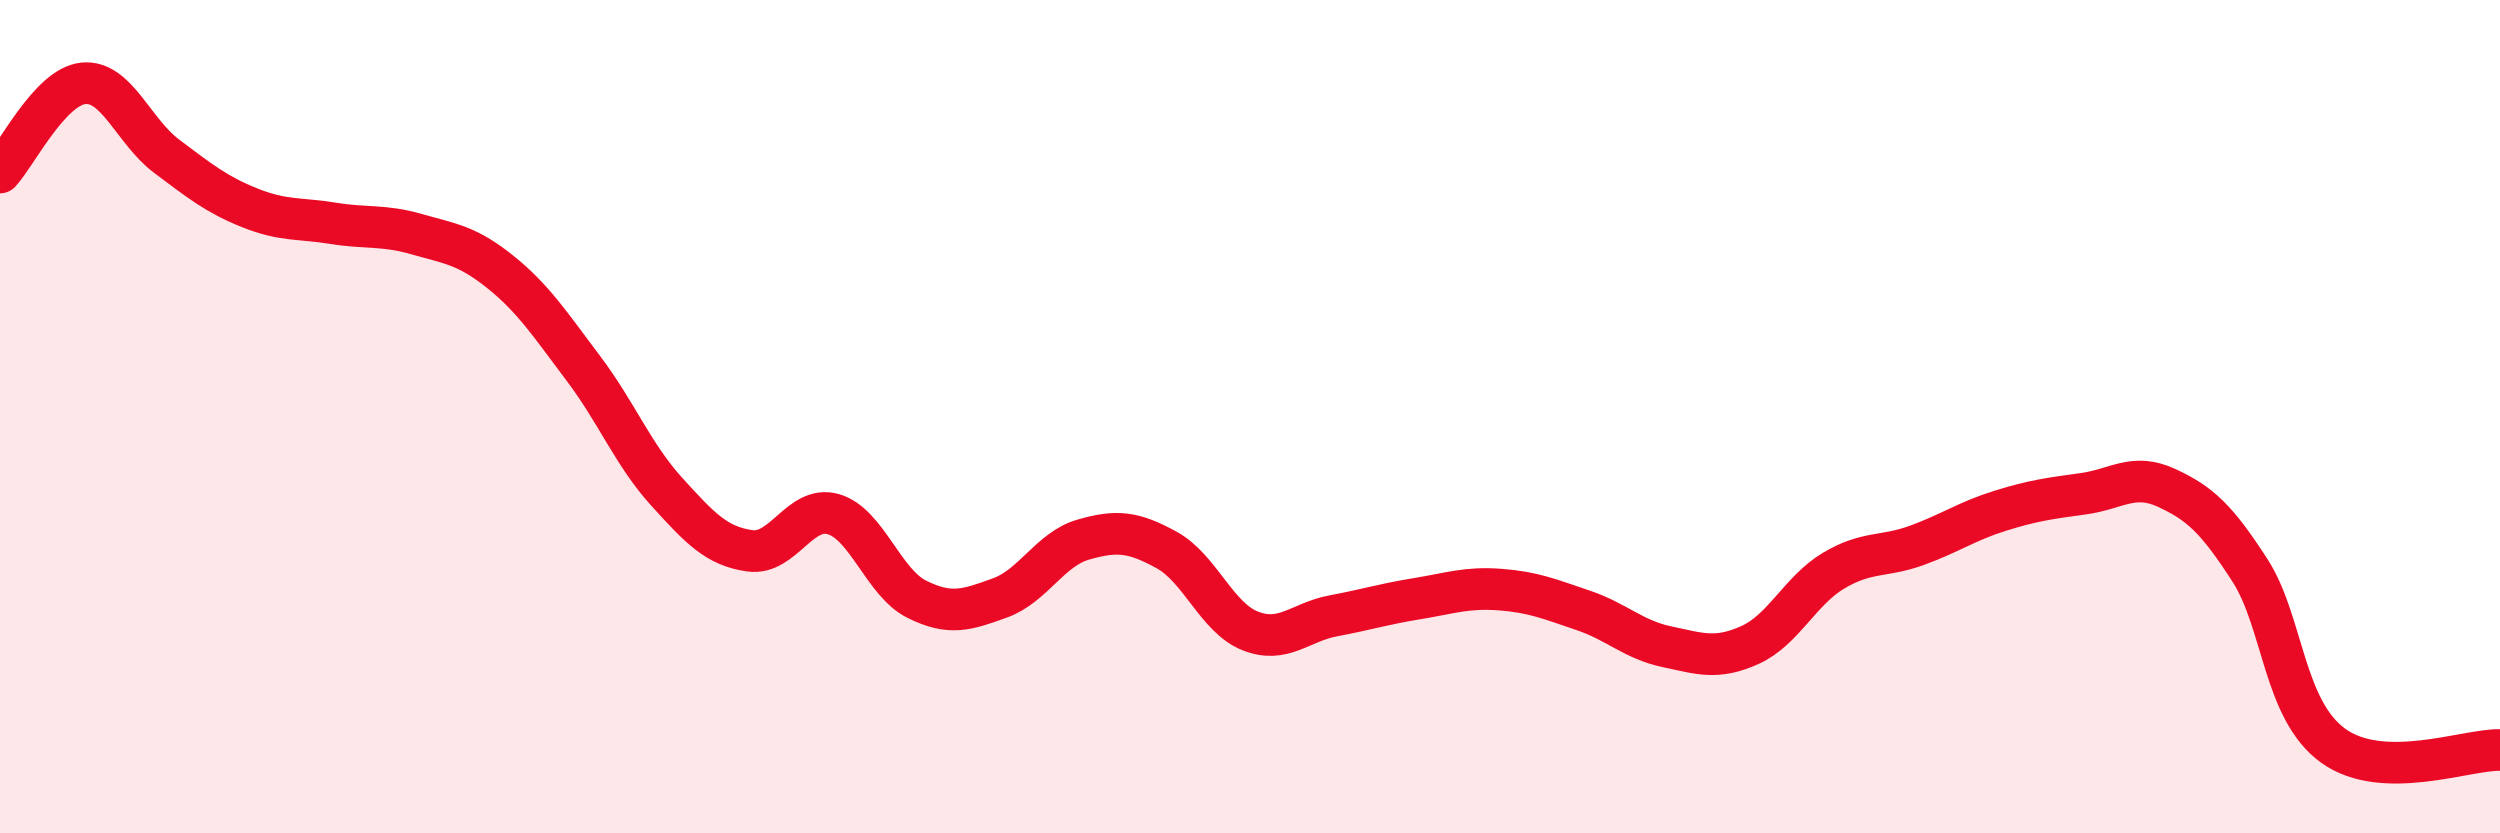 
    <svg width="60" height="20" viewBox="0 0 60 20" xmlns="http://www.w3.org/2000/svg">
      <path
        d="M 0,4.14 C 0.4,3.71 1.2,2.08 2,2 C 2.8,1.92 3.2,3.15 4,3.75 C 4.8,4.35 5.2,4.67 6,4.99 C 6.8,5.31 7.2,5.23 8,5.36 C 8.8,5.49 9.2,5.39 10,5.62 C 10.8,5.85 11.2,5.88 12,6.52 C 12.8,7.16 13.2,7.78 14,8.84 C 14.8,9.9 15.2,10.92 16,11.8 C 16.8,12.68 17.2,13.11 18,13.22 C 18.8,13.33 19.2,12.11 20,12.34 C 20.8,12.57 21.2,13.98 22,14.38 C 22.8,14.78 23.2,14.64 24,14.35 C 24.8,14.06 25.2,13.18 26,12.95 C 26.8,12.72 27.2,12.76 28,13.2 C 28.8,13.64 29.2,14.82 30,15.14 C 30.8,15.46 31.2,14.93 32,14.78 C 32.8,14.63 33.2,14.5 34,14.37 C 34.8,14.24 35.2,14.09 36,14.15 C 36.8,14.21 37.2,14.38 38,14.65 C 38.8,14.92 39.2,15.35 40,15.52 C 40.8,15.69 41.2,15.84 42,15.48 C 42.8,15.12 43.2,14.18 44,13.7 C 44.8,13.22 45.2,13.38 46,13.09 C 46.8,12.8 47.2,12.51 48,12.26 C 48.8,12.01 49.2,11.96 50,11.85 C 50.8,11.74 51.2,11.34 52,11.71 C 52.8,12.08 53.2,12.45 54,13.69 C 54.8,14.93 54.8,17.04 56,17.9 C 57.2,18.76 59.2,17.98 60,18L60 20L0 20Z"
        fill="#EB0A25"
        opacity="0.1"
        stroke-linecap="round"
        stroke-linejoin="round"
      />
      <path
        d="M 0,4.14 C 0.4,3.71 1.2,2.08 2,2 C 2.8,1.92 3.2,3.15 4,3.75 C 4.8,4.35 5.2,4.67 6,4.99 C 6.8,5.31 7.2,5.23 8,5.36 C 8.8,5.49 9.2,5.39 10,5.62 C 10.8,5.85 11.2,5.88 12,6.52 C 12.8,7.16 13.2,7.78 14,8.84 C 14.8,9.9 15.2,10.92 16,11.8 C 16.8,12.68 17.2,13.11 18,13.22 C 18.8,13.33 19.2,12.11 20,12.34 C 20.8,12.57 21.2,13.98 22,14.38 C 22.8,14.78 23.2,14.64 24,14.35 C 24.8,14.06 25.2,13.18 26,12.95 C 26.8,12.72 27.2,12.76 28,13.2 C 28.8,13.64 29.2,14.82 30,15.14 C 30.8,15.46 31.2,14.93 32,14.78 C 32.8,14.63 33.2,14.5 34,14.37 C 34.8,14.24 35.2,14.09 36,14.15 C 36.8,14.21 37.2,14.38 38,14.65 C 38.8,14.92 39.2,15.35 40,15.52 C 40.8,15.69 41.2,15.84 42,15.48 C 42.8,15.12 43.2,14.18 44,13.7 C 44.8,13.22 45.2,13.38 46,13.09 C 46.8,12.8 47.2,12.51 48,12.26 C 48.8,12.01 49.2,11.96 50,11.85 C 50.8,11.74 51.2,11.34 52,11.71 C 52.8,12.08 53.2,12.45 54,13.69 C 54.8,14.93 54.8,17.04 56,17.9 C 57.2,18.76 59.2,17.98 60,18"
        stroke="#EB0A25"
        stroke-width="1"
        fill="none"
        stroke-linecap="round"
        stroke-linejoin="round"
      />
    </svg>
  